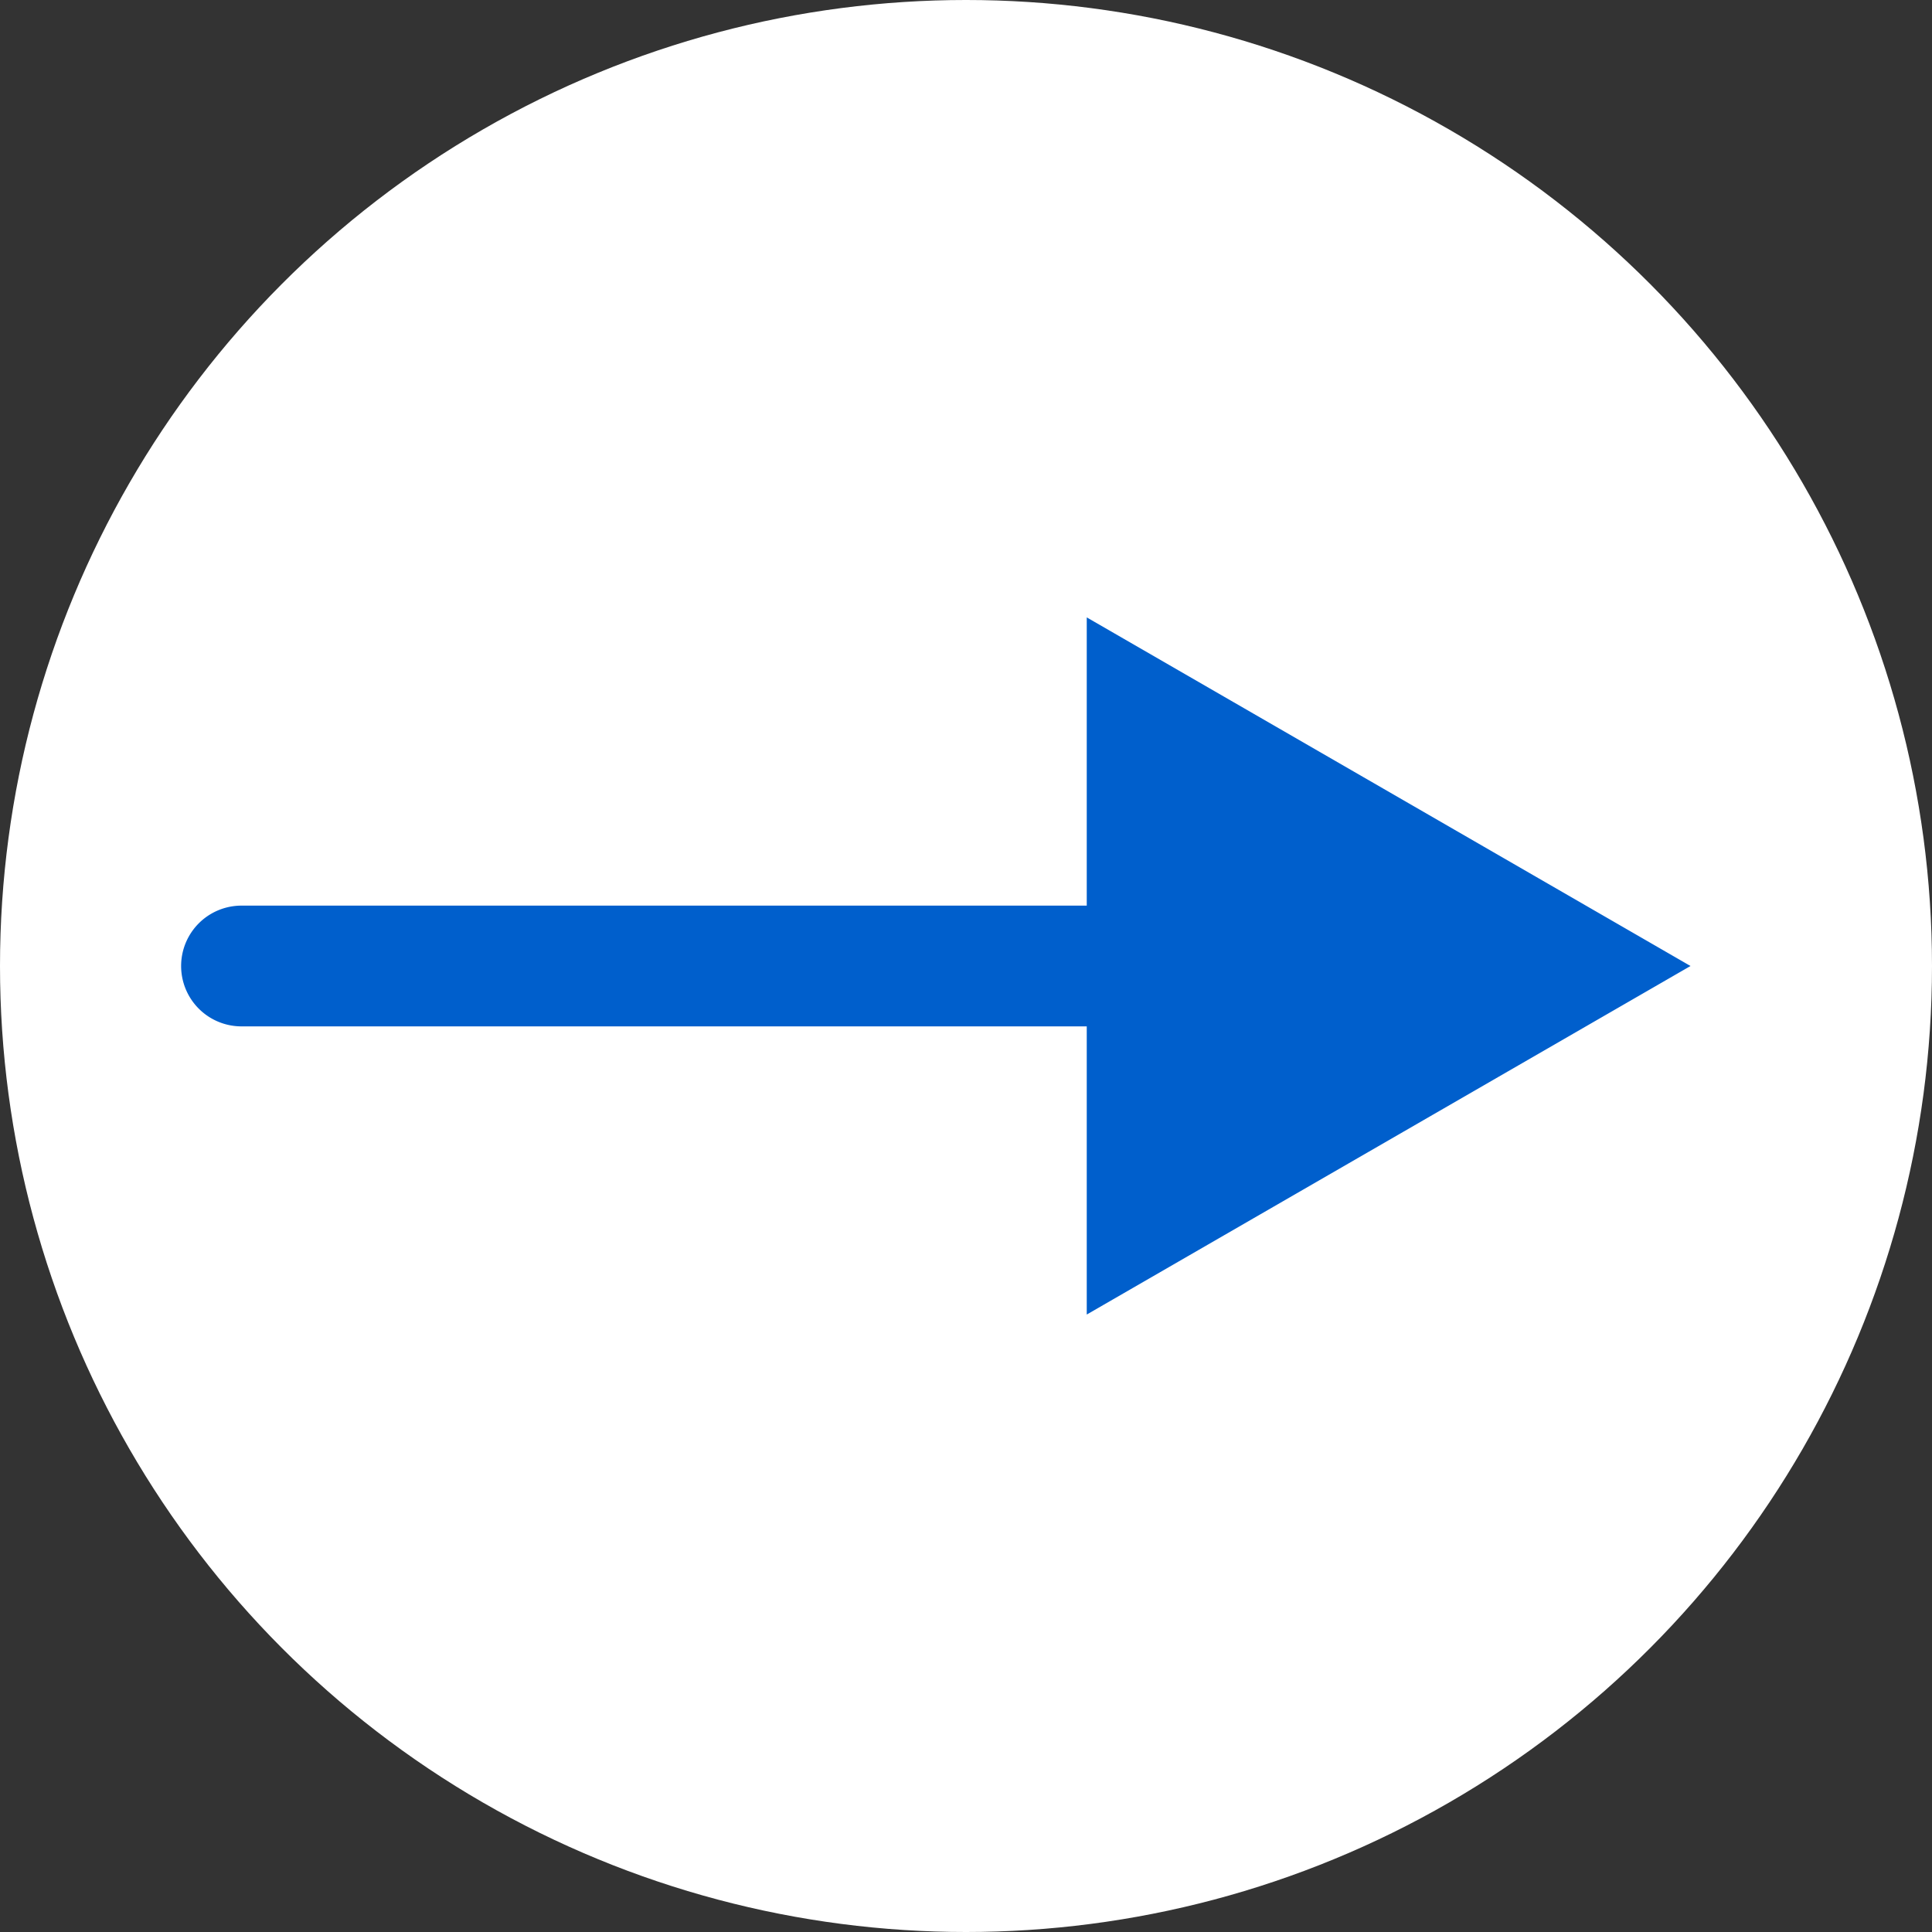 <svg xmlns="http://www.w3.org/2000/svg" width="32" height="32" fill="none"><rect width="100%" height="100%" fill="#333333" stroke="none"/><circle cx="16" cy="16" r="16" fill="#fff"/><path fill="#005FCC" d="M4 15a1 1 0 1 0 0 2v-2Zm24 1-10-5.774v11.547L28 16ZM4 17h15v-2H4v2Z"/></svg>